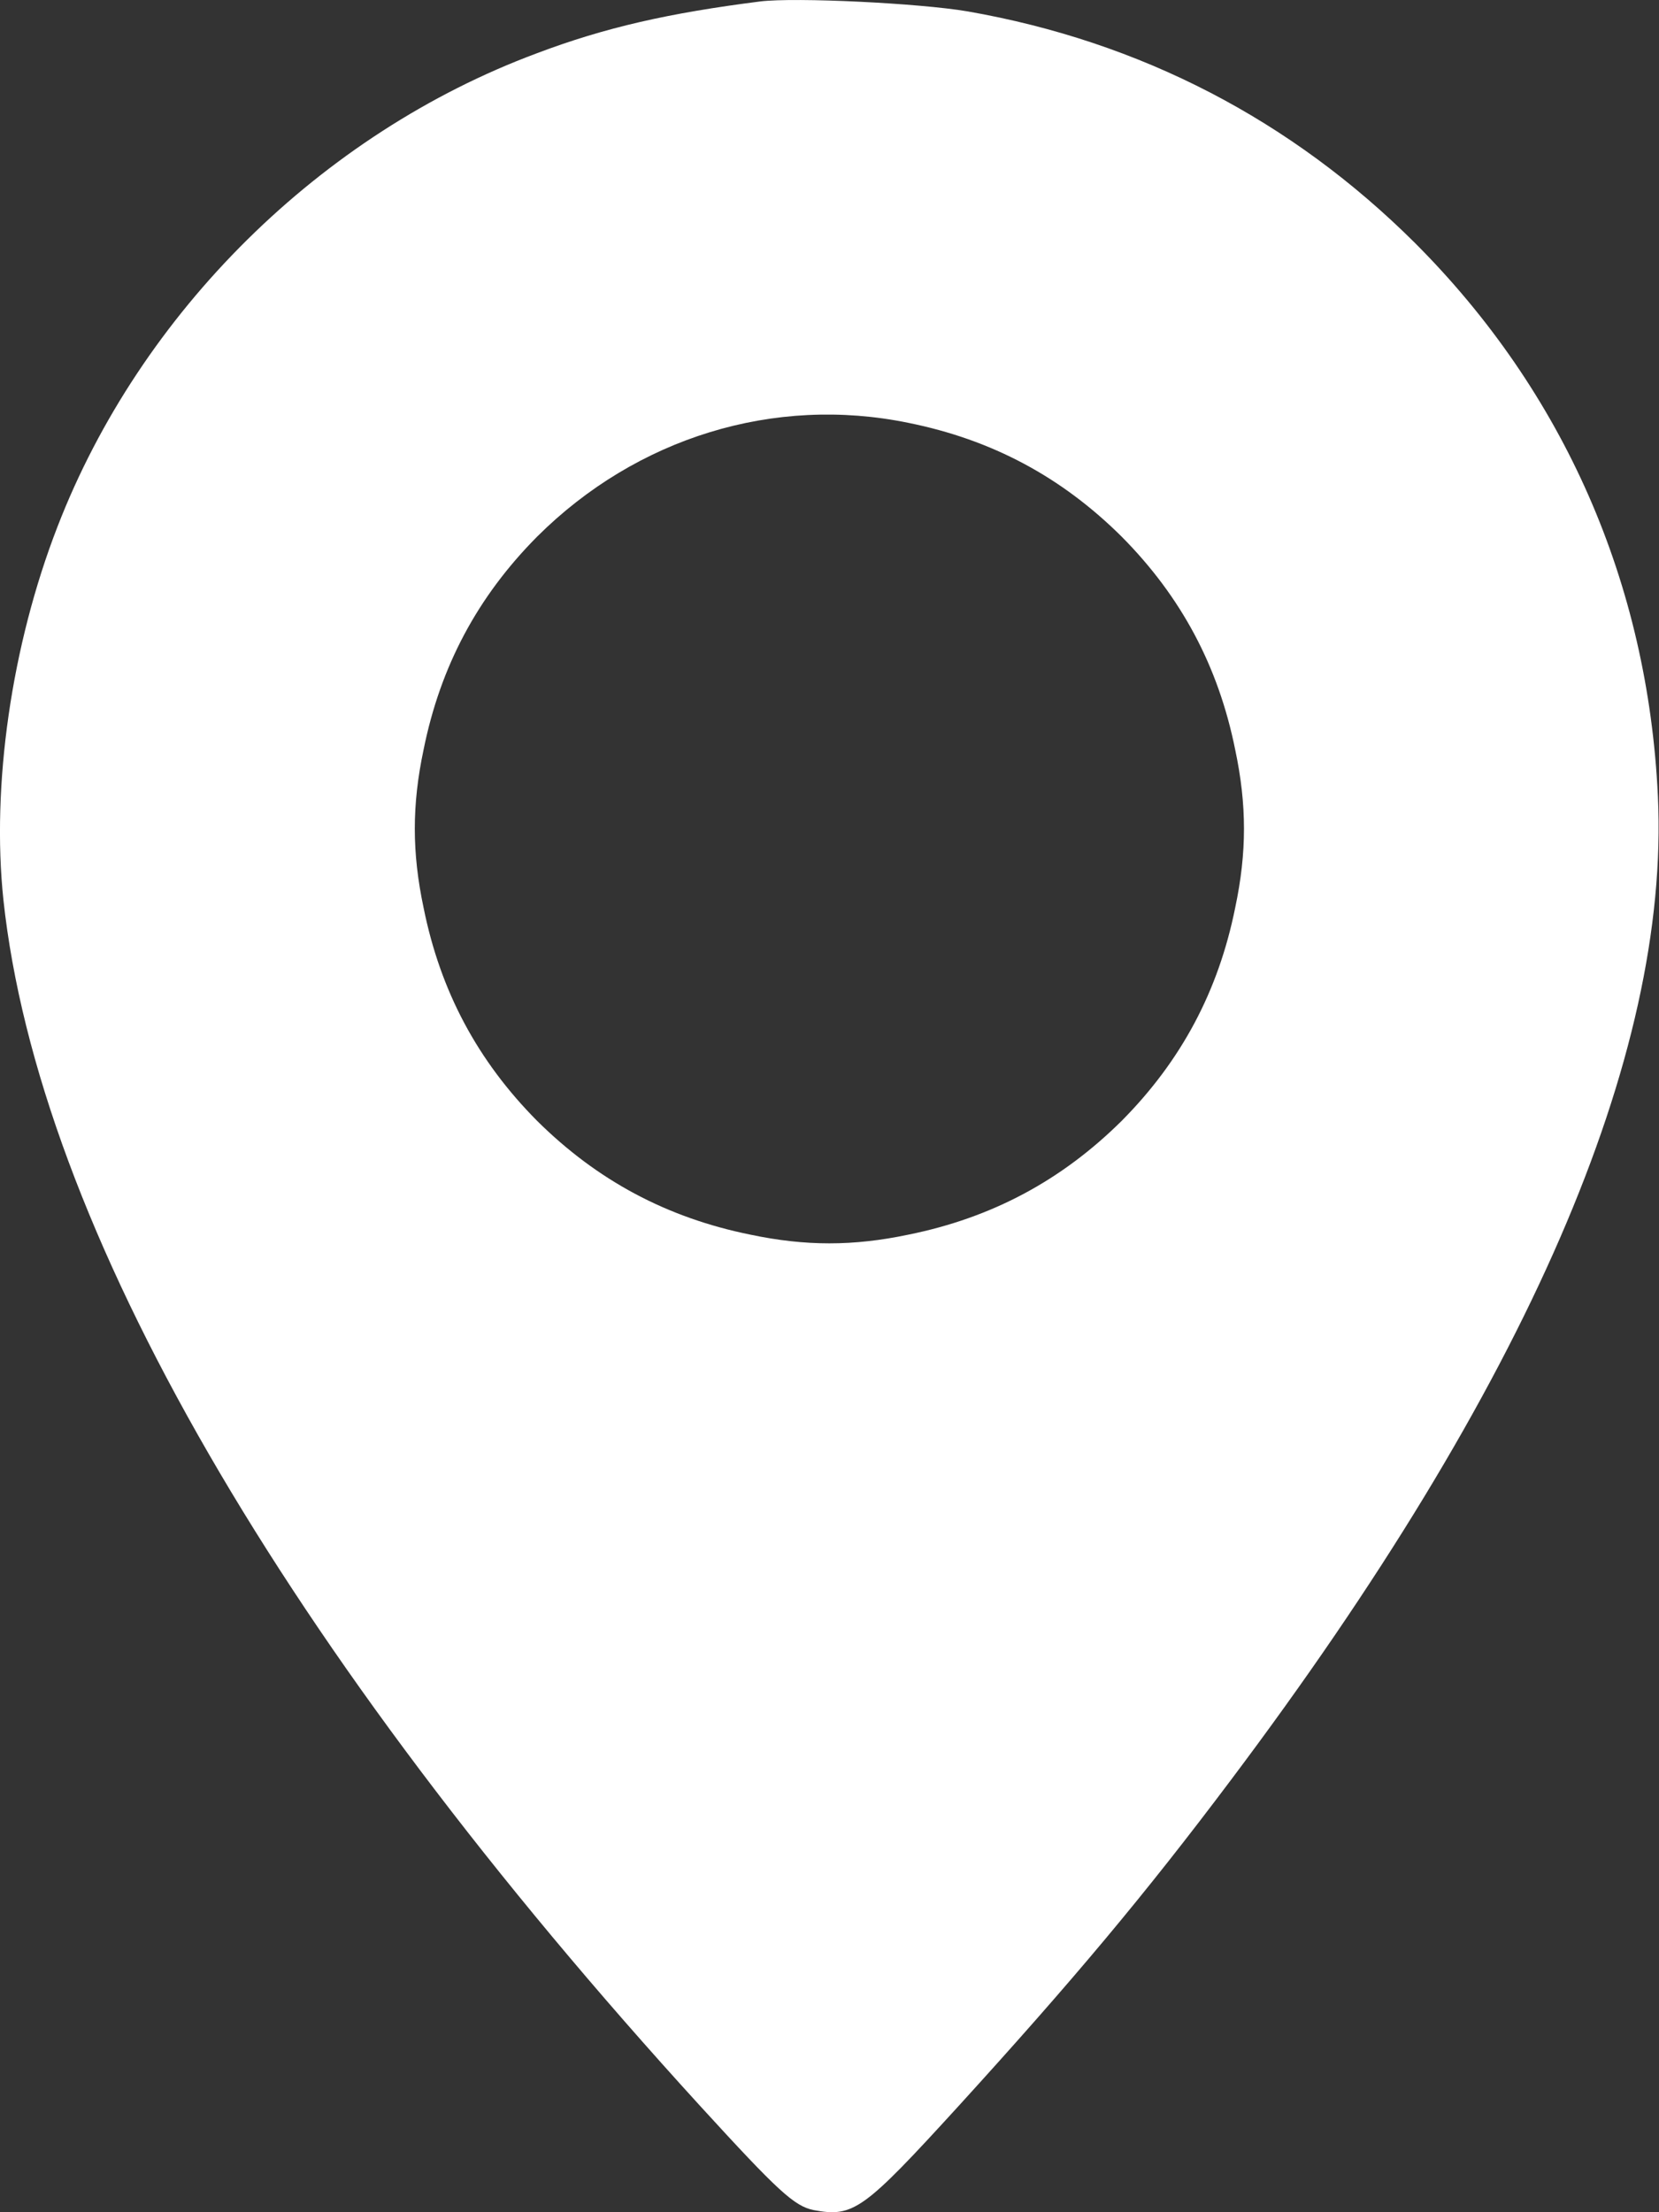 <svg width="15" height="20" viewBox="0 0 15 20" fill="none" xmlns="http://www.w3.org/2000/svg">
<rect x="0" y="0" width="15" height="20" fill="#333333" stroke="none"/>
<path d="M6.874 0.013C6.049 0.118 5.475 0.247 4.853 0.482C2.9 1.209 1.27 2.823 0.52 4.761C0.102 5.839 -0.078 7.102 0.031 8.137C0.348 11.076 2.56 14.909 6.331 19.04C7.034 19.809 7.182 19.946 7.358 19.981C7.718 20.048 7.808 19.981 8.667 19.04C9.703 17.902 10.348 17.133 11.129 16.093C13.806 12.533 15.1 9.552 14.99 7.199C14.9 5.273 14.142 3.546 12.794 2.197C11.676 1.084 10.312 0.376 8.749 0.103C8.316 0.029 7.194 -0.026 6.874 0.013ZM8.214 3.823C8.968 3.975 9.597 4.311 10.141 4.851C10.68 5.394 11.016 6.023 11.168 6.777C11.274 7.277 11.274 7.707 11.168 8.207C11.016 8.962 10.68 9.591 10.141 10.134C9.597 10.673 8.968 11.009 8.214 11.162C7.714 11.267 7.284 11.267 6.784 11.162C6.03 11.009 5.401 10.673 4.857 10.134C4.318 9.591 3.982 8.962 3.83 8.207C3.724 7.707 3.724 7.277 3.83 6.777C3.982 6.023 4.318 5.394 4.857 4.851C5.756 3.956 6.999 3.573 8.214 3.823Z" fill="white"/>
</svg>

